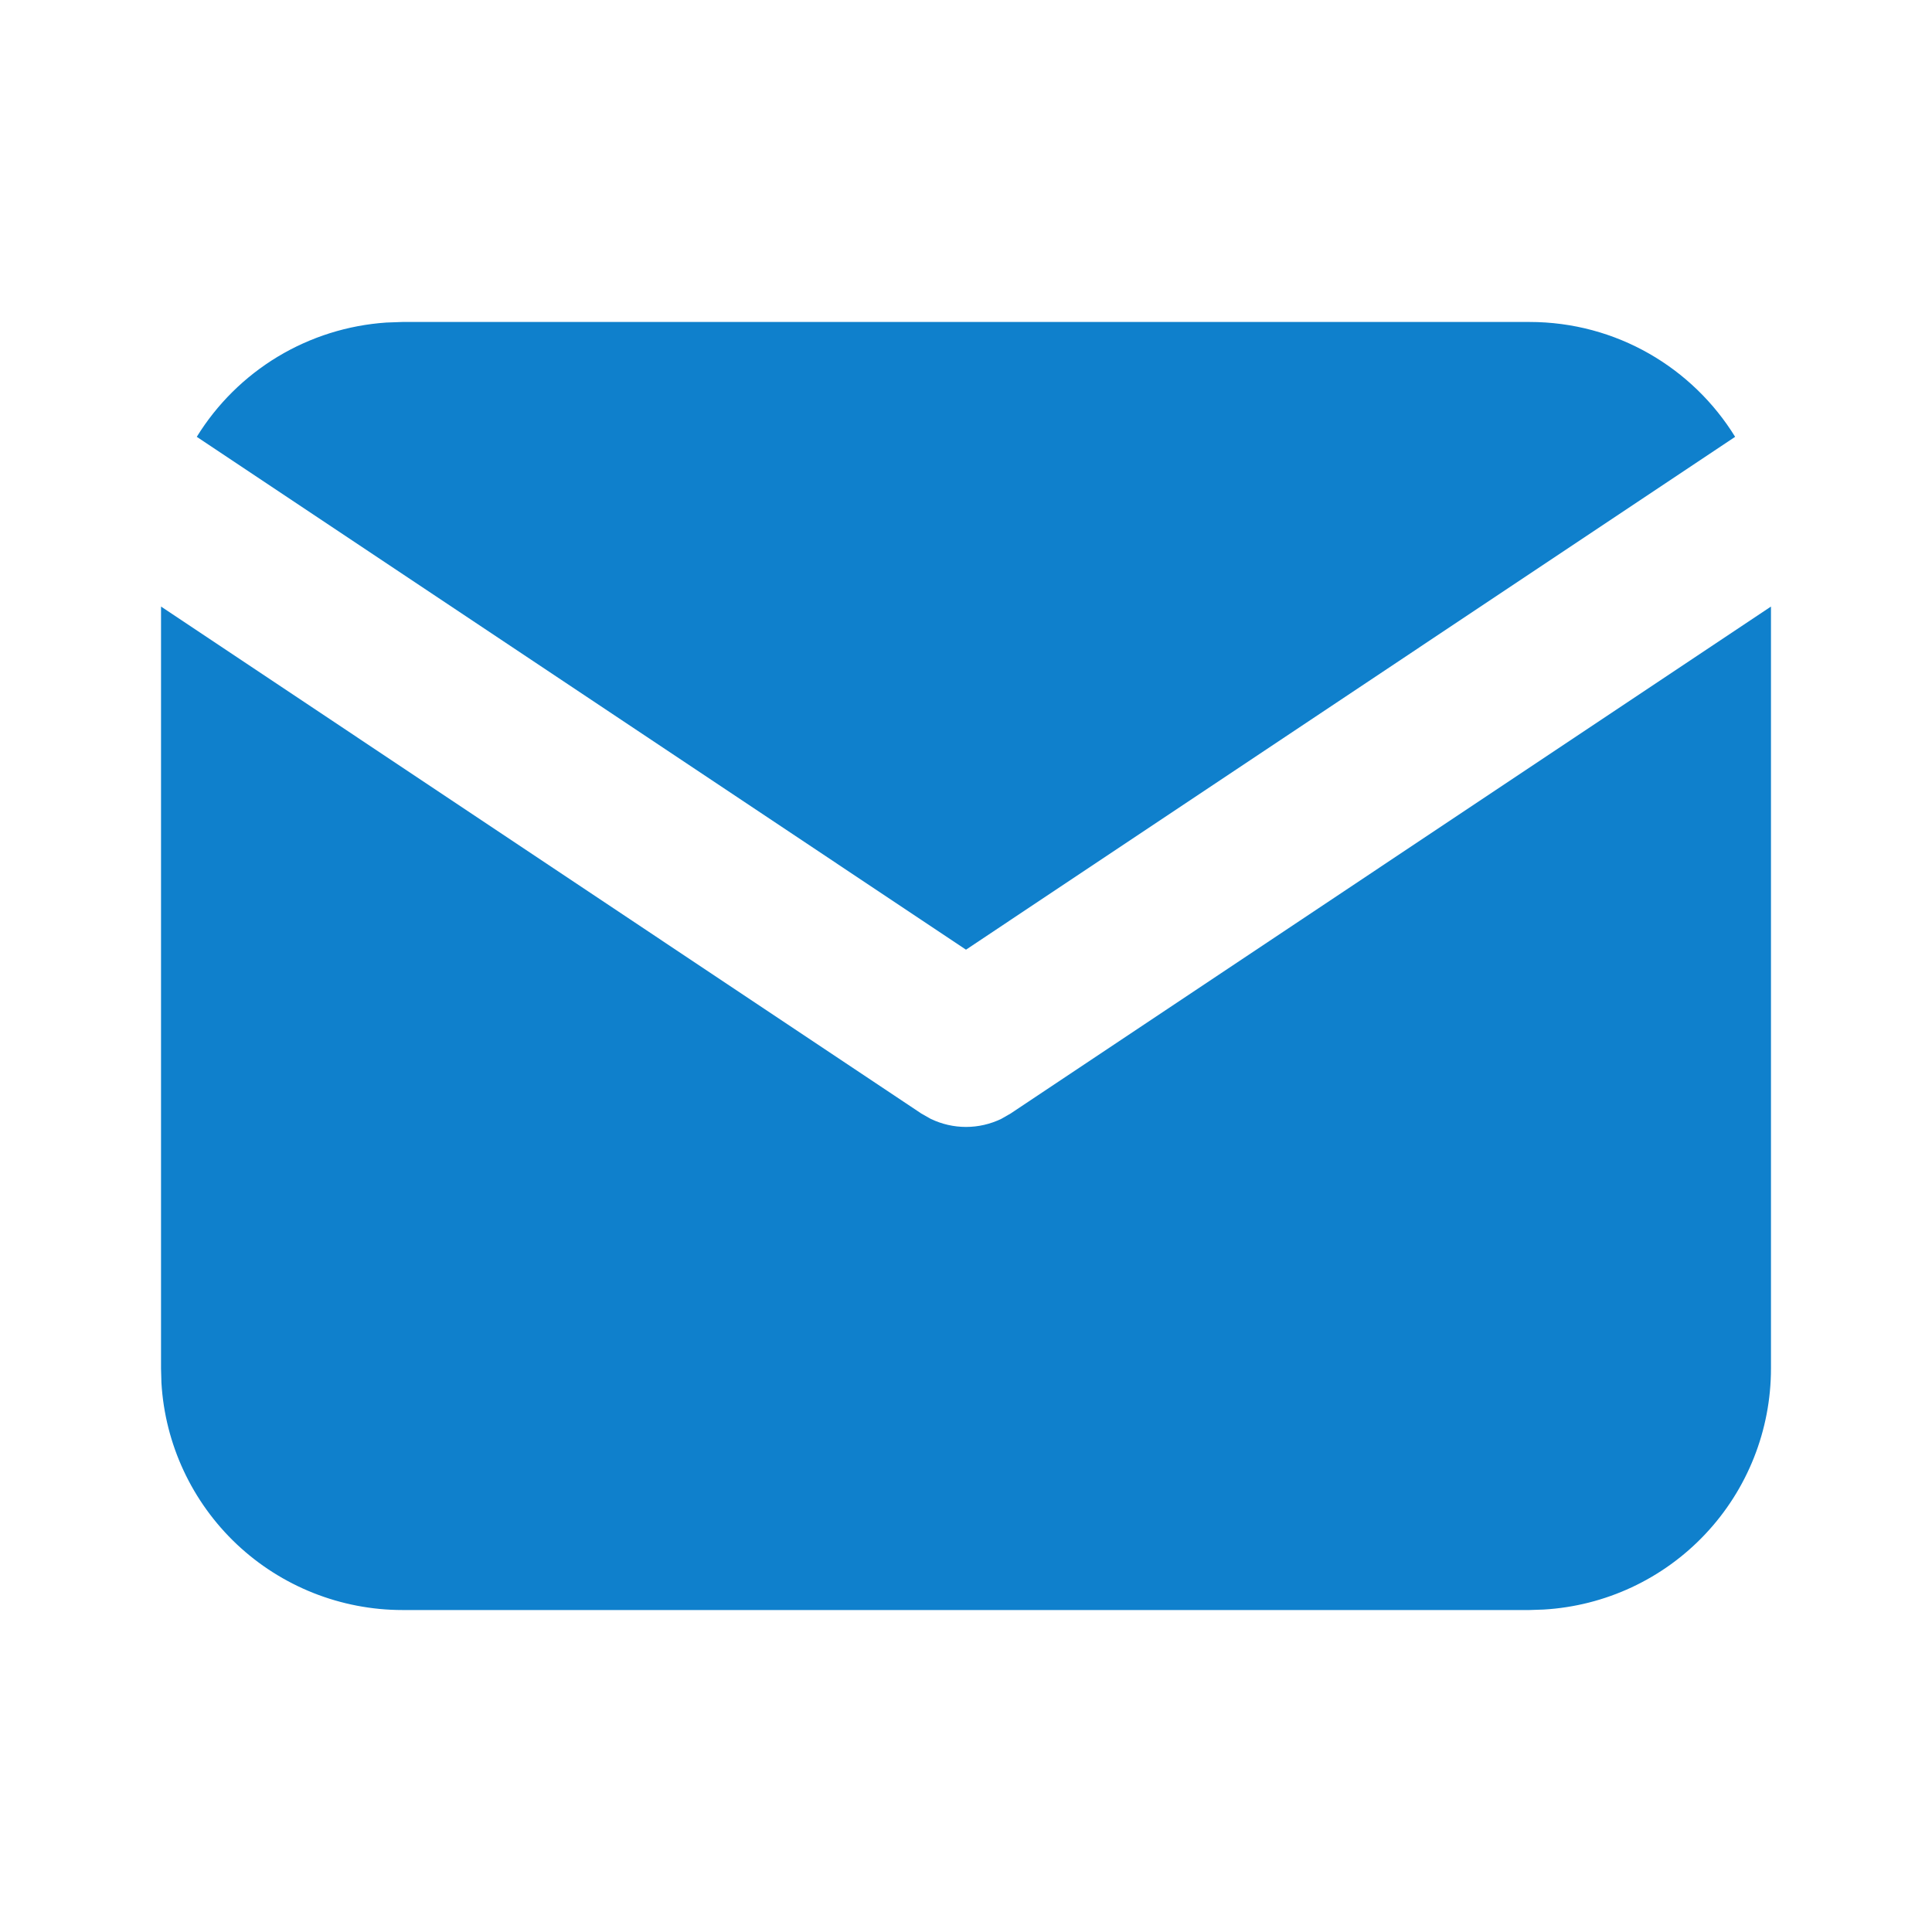 <svg width="20" height="20" viewBox="0 0 20 20" fill="none" xmlns="http://www.w3.org/2000/svg">
<path d="M18.333 6.279V14.167C18.333 14.804 18.09 15.418 17.652 15.882C17.215 16.346 16.616 16.625 15.98 16.662L15.833 16.667H4.167C3.529 16.667 2.915 16.423 2.451 15.986C1.987 15.548 1.708 14.95 1.671 14.313L1.667 14.167V6.279L9.537 11.527L9.634 11.582C9.748 11.637 9.873 11.666 10 11.666C10.127 11.666 10.252 11.637 10.366 11.582L10.462 11.527L18.333 6.279Z" fill="#0F80CC"/>
<path d="M15.833 3.333C16.733 3.333 17.522 3.808 17.962 4.522L10 9.831L2.037 4.522C2.246 4.183 2.533 3.899 2.874 3.693C3.216 3.487 3.601 3.366 3.999 3.339L4.166 3.333H15.833Z" fill="#0F80CC"/>
</svg>
